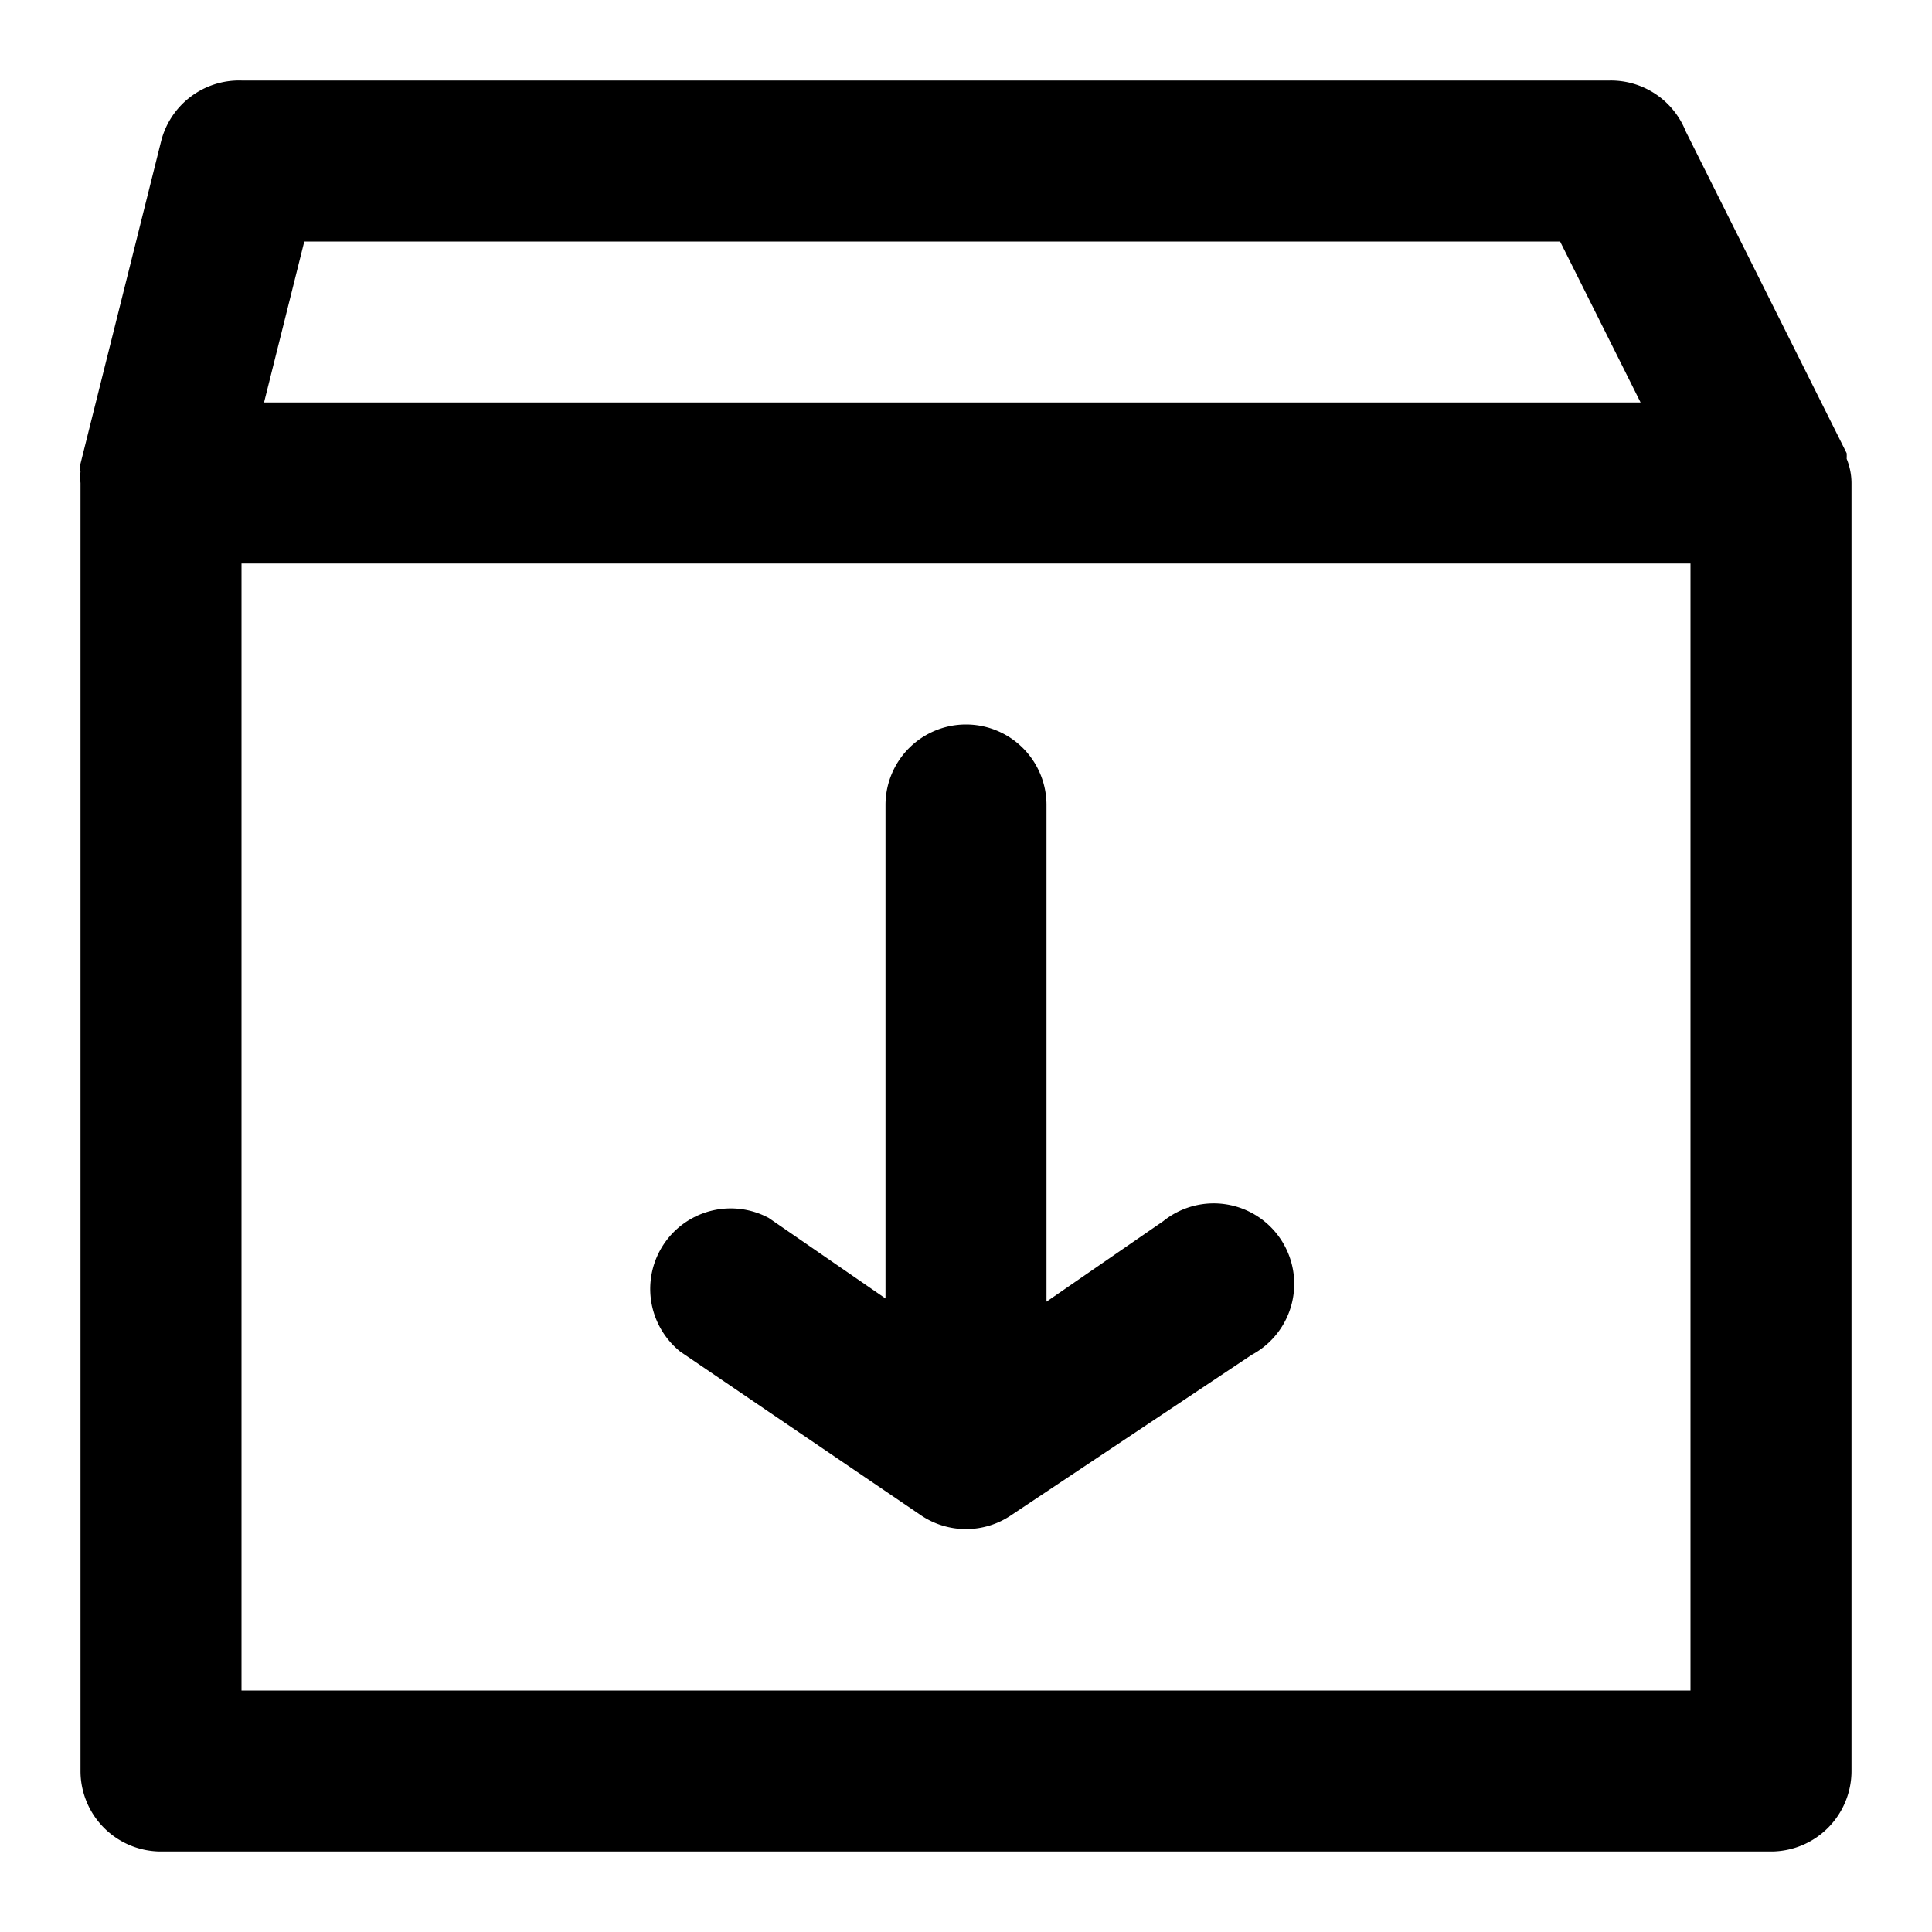 <?xml version="1.0" ?><svg data-name="Layer 1" id="Layer_1" viewBox="0 0 24 24" xmlns="http://www.w3.org/2000/svg"><title/><path d="M23,6a.8.8,0,0,0-.06-.3.64.64,0,0,0,0-.07s0,0,0,0l-2-4A1,1,0,0,0,20,1H3a1,1,0,0,0-1,.76l-1,4a.34.34,0,0,0,0,.1A.7.7,0,0,0,1,6V22a1,1,0,0,0,1,1H22a1,1,0,0,0,1-1V6S23,6,23,6ZM3.78,3h15.6l1,2H3.28ZM21,21H3V7H21Z"/><path d="M11.45,18.83a1,1,0,0,0,1.1,0l3-2a1,1,0,1,0-1.1-1.66l-1.45,1V10a1,1,0,0,0-2,0v6.13l-1.45-1a1,1,0,0,0-1.1,1.66Z"/></svg>